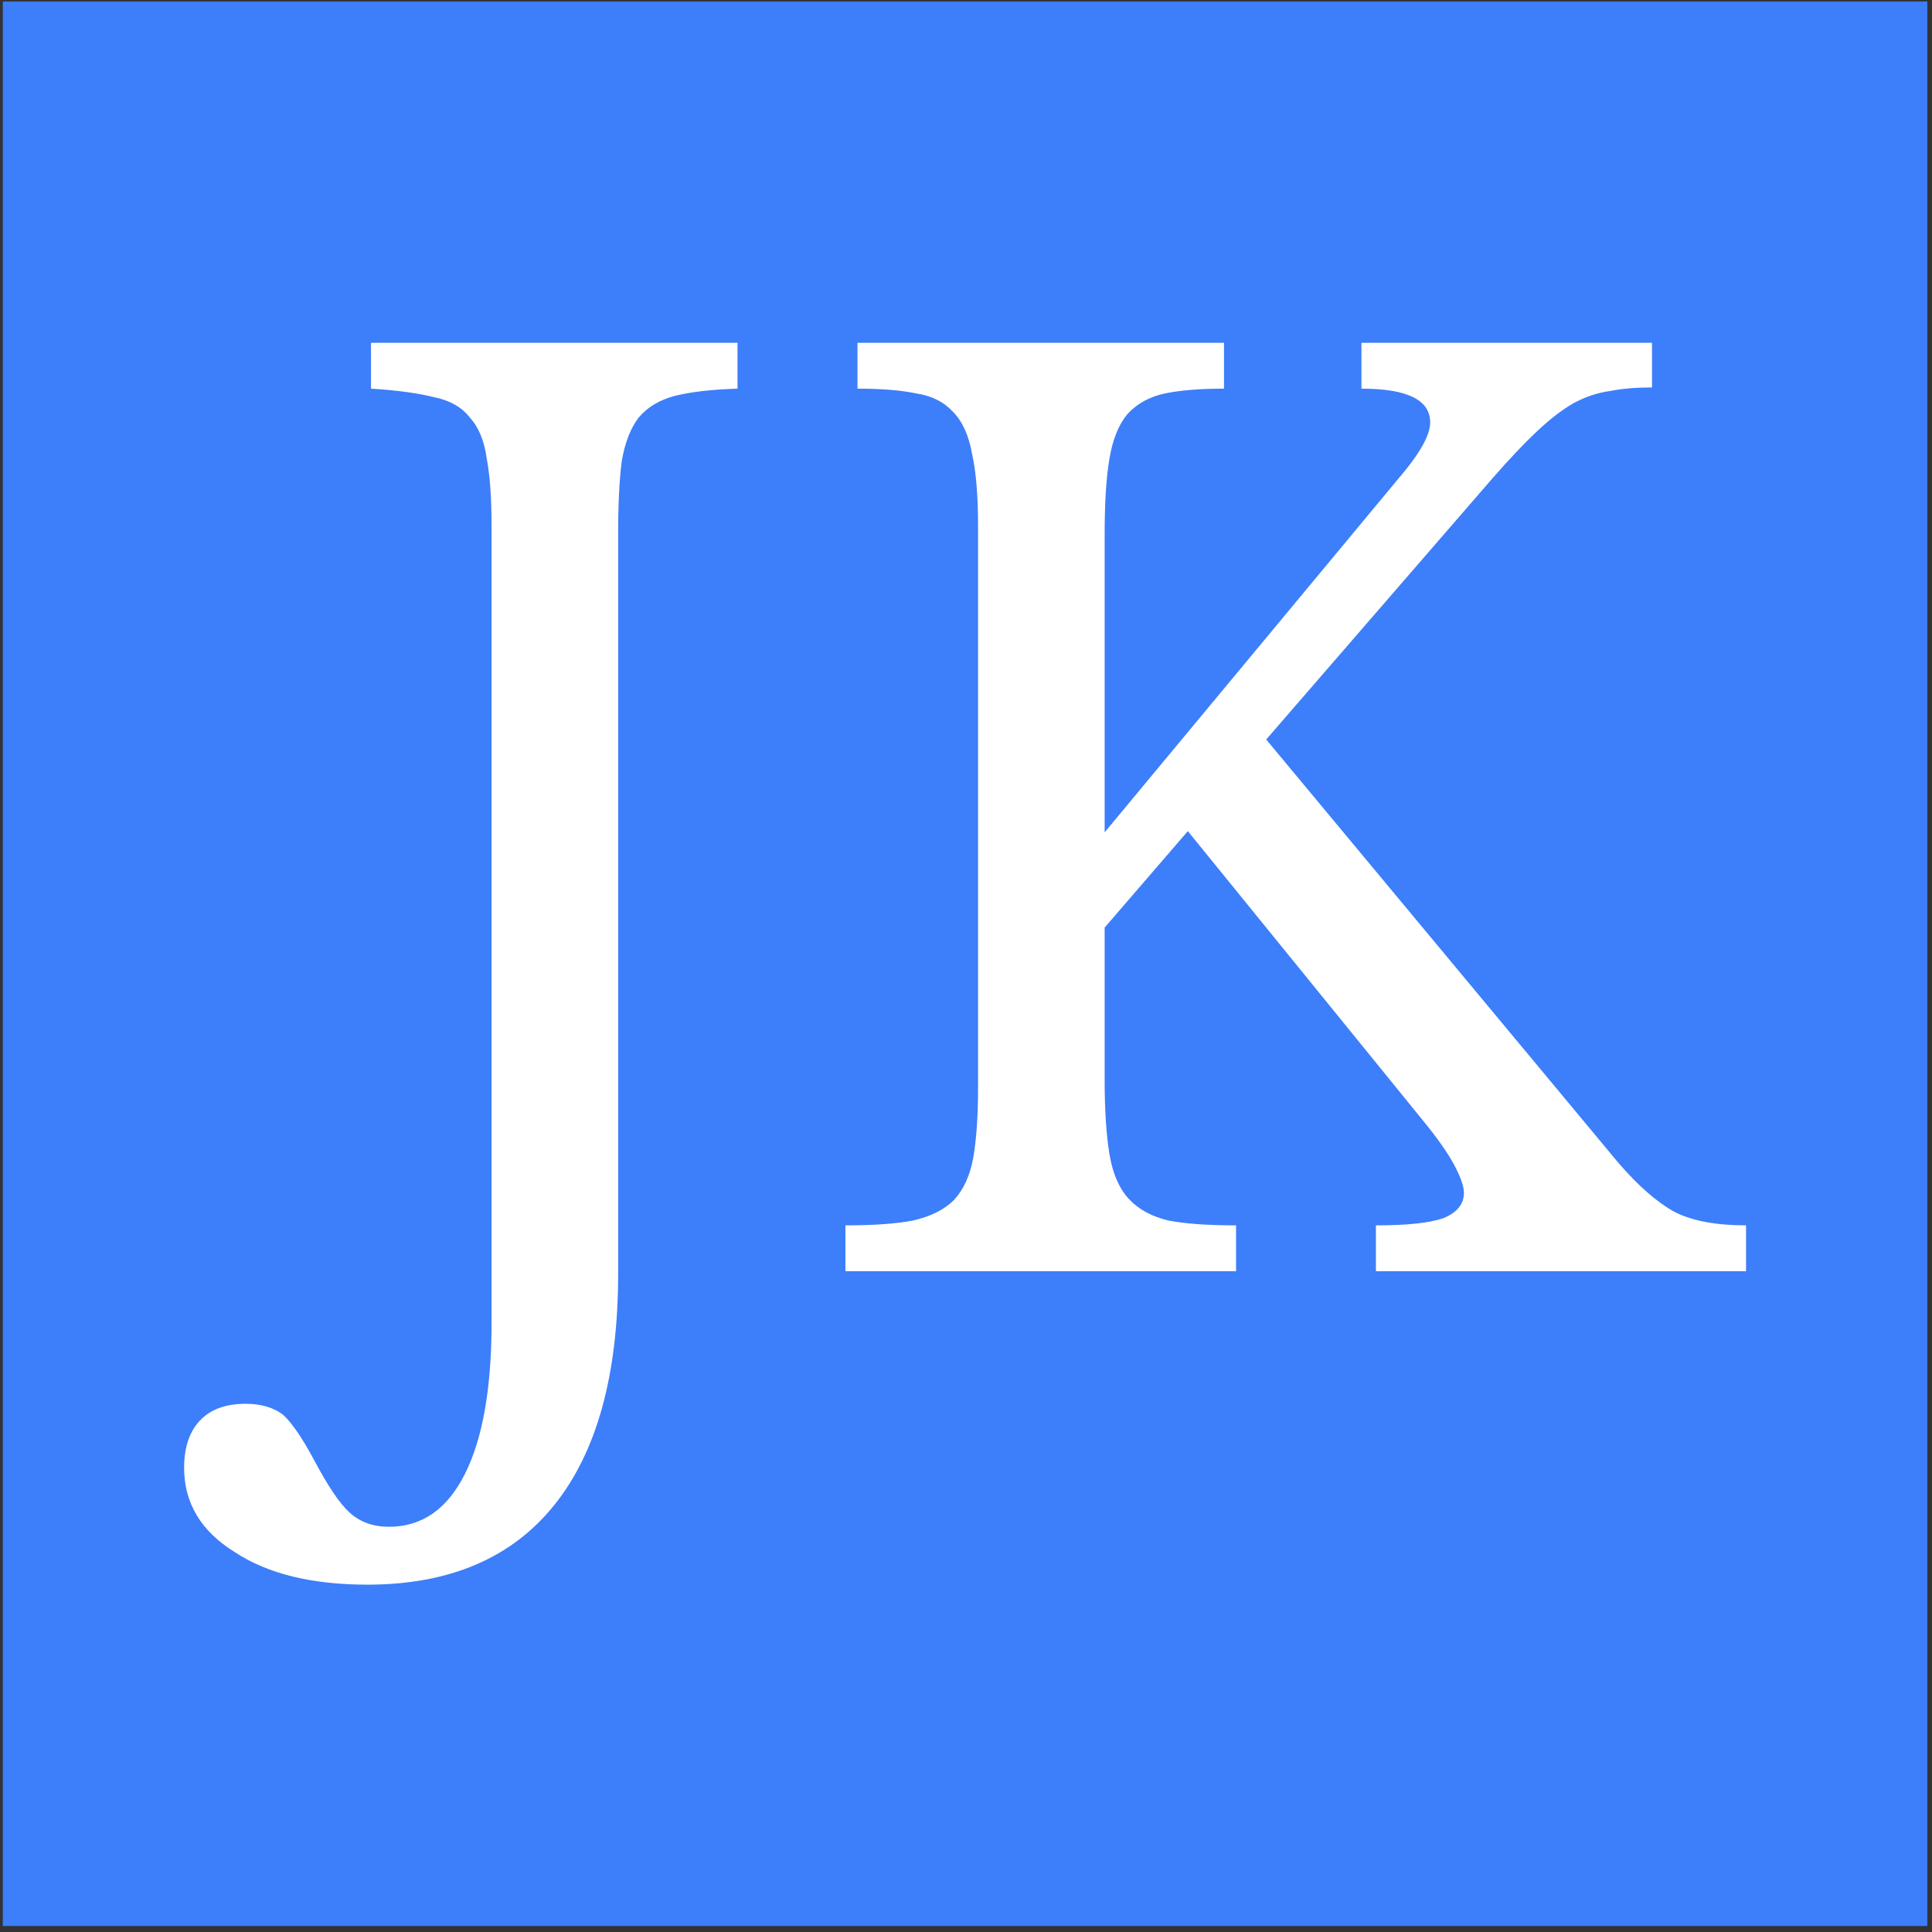 <svg xmlns="http://www.w3.org/2000/svg" width="250" height="250" fill="none"><rect width="100%" height="100%" fill="#333333" stroke="none"/><path fill="#3D7EFA" d="M.365.193h249.031v249.031H.365z"/><path fill="#fff" d="M142.941 139.685q0 5.93.624 9.673t2.496 5.772q1.872 2.03 5.148 2.809 3.276.624 8.737.624v5.928h-50.548v-5.928q5.461 0 8.737-.624 3.432-.78 5.304-2.653 1.873-2.028 2.497-5.46.624-3.588.624-9.049v-72.7q0-5.93-.78-9.361-.625-3.588-2.497-5.46-1.716-1.874-4.68-2.34-2.964-.625-7.644-.625v-5.928h47.427v5.928q-4.68 0-7.645.624t-4.836 2.652q-1.716 2.029-2.34 5.773-.624 3.588-.624 9.828v38.535l39.002-46.96q3.121-3.9 3.121-6.084 0-4.368-8.893-4.368v-5.928h37.599v5.772q-3.121 0-5.461.468-2.34.312-4.68 1.56-2.184 1.249-4.68 3.589-2.497 2.34-5.773 6.084l-29.33 33.854 45.555 54.76q3.9 4.524 7.333 6.397 3.432 1.716 9.204 1.716v5.928h-47.895v-5.928q6.085 0 8.737-.936 2.652-1.093 2.652-3.277 0-1.248-1.248-3.588t-4.056-5.772l-30.423-37.443-10.764 12.481zM63.607 68.076q0-5.46-.624-8.736-.468-3.433-2.184-5.305-1.56-2.028-4.68-2.652-3.12-.78-8.113-1.092v-5.928h47.427v5.928q-4.992.156-8.112.936-2.966.78-4.68 2.809-1.56 2.028-2.185 5.616-.468 3.588-.468 9.516v95.635q0 19.658-8.269 29.954-8.268 10.297-24.181 10.297-10.765 0-17.161-4.212-6.553-4.057-6.553-10.921 0-4.056 2.184-6.241 2.029-2.028 5.773-2.028 2.964 0 4.836 1.404 1.716 1.56 4.056 5.929 2.653 4.992 4.525 6.708 2.028 1.872 5.148 1.872 6.396 0 9.829-6.864 3.432-6.864 3.432-19.501z"/></svg>